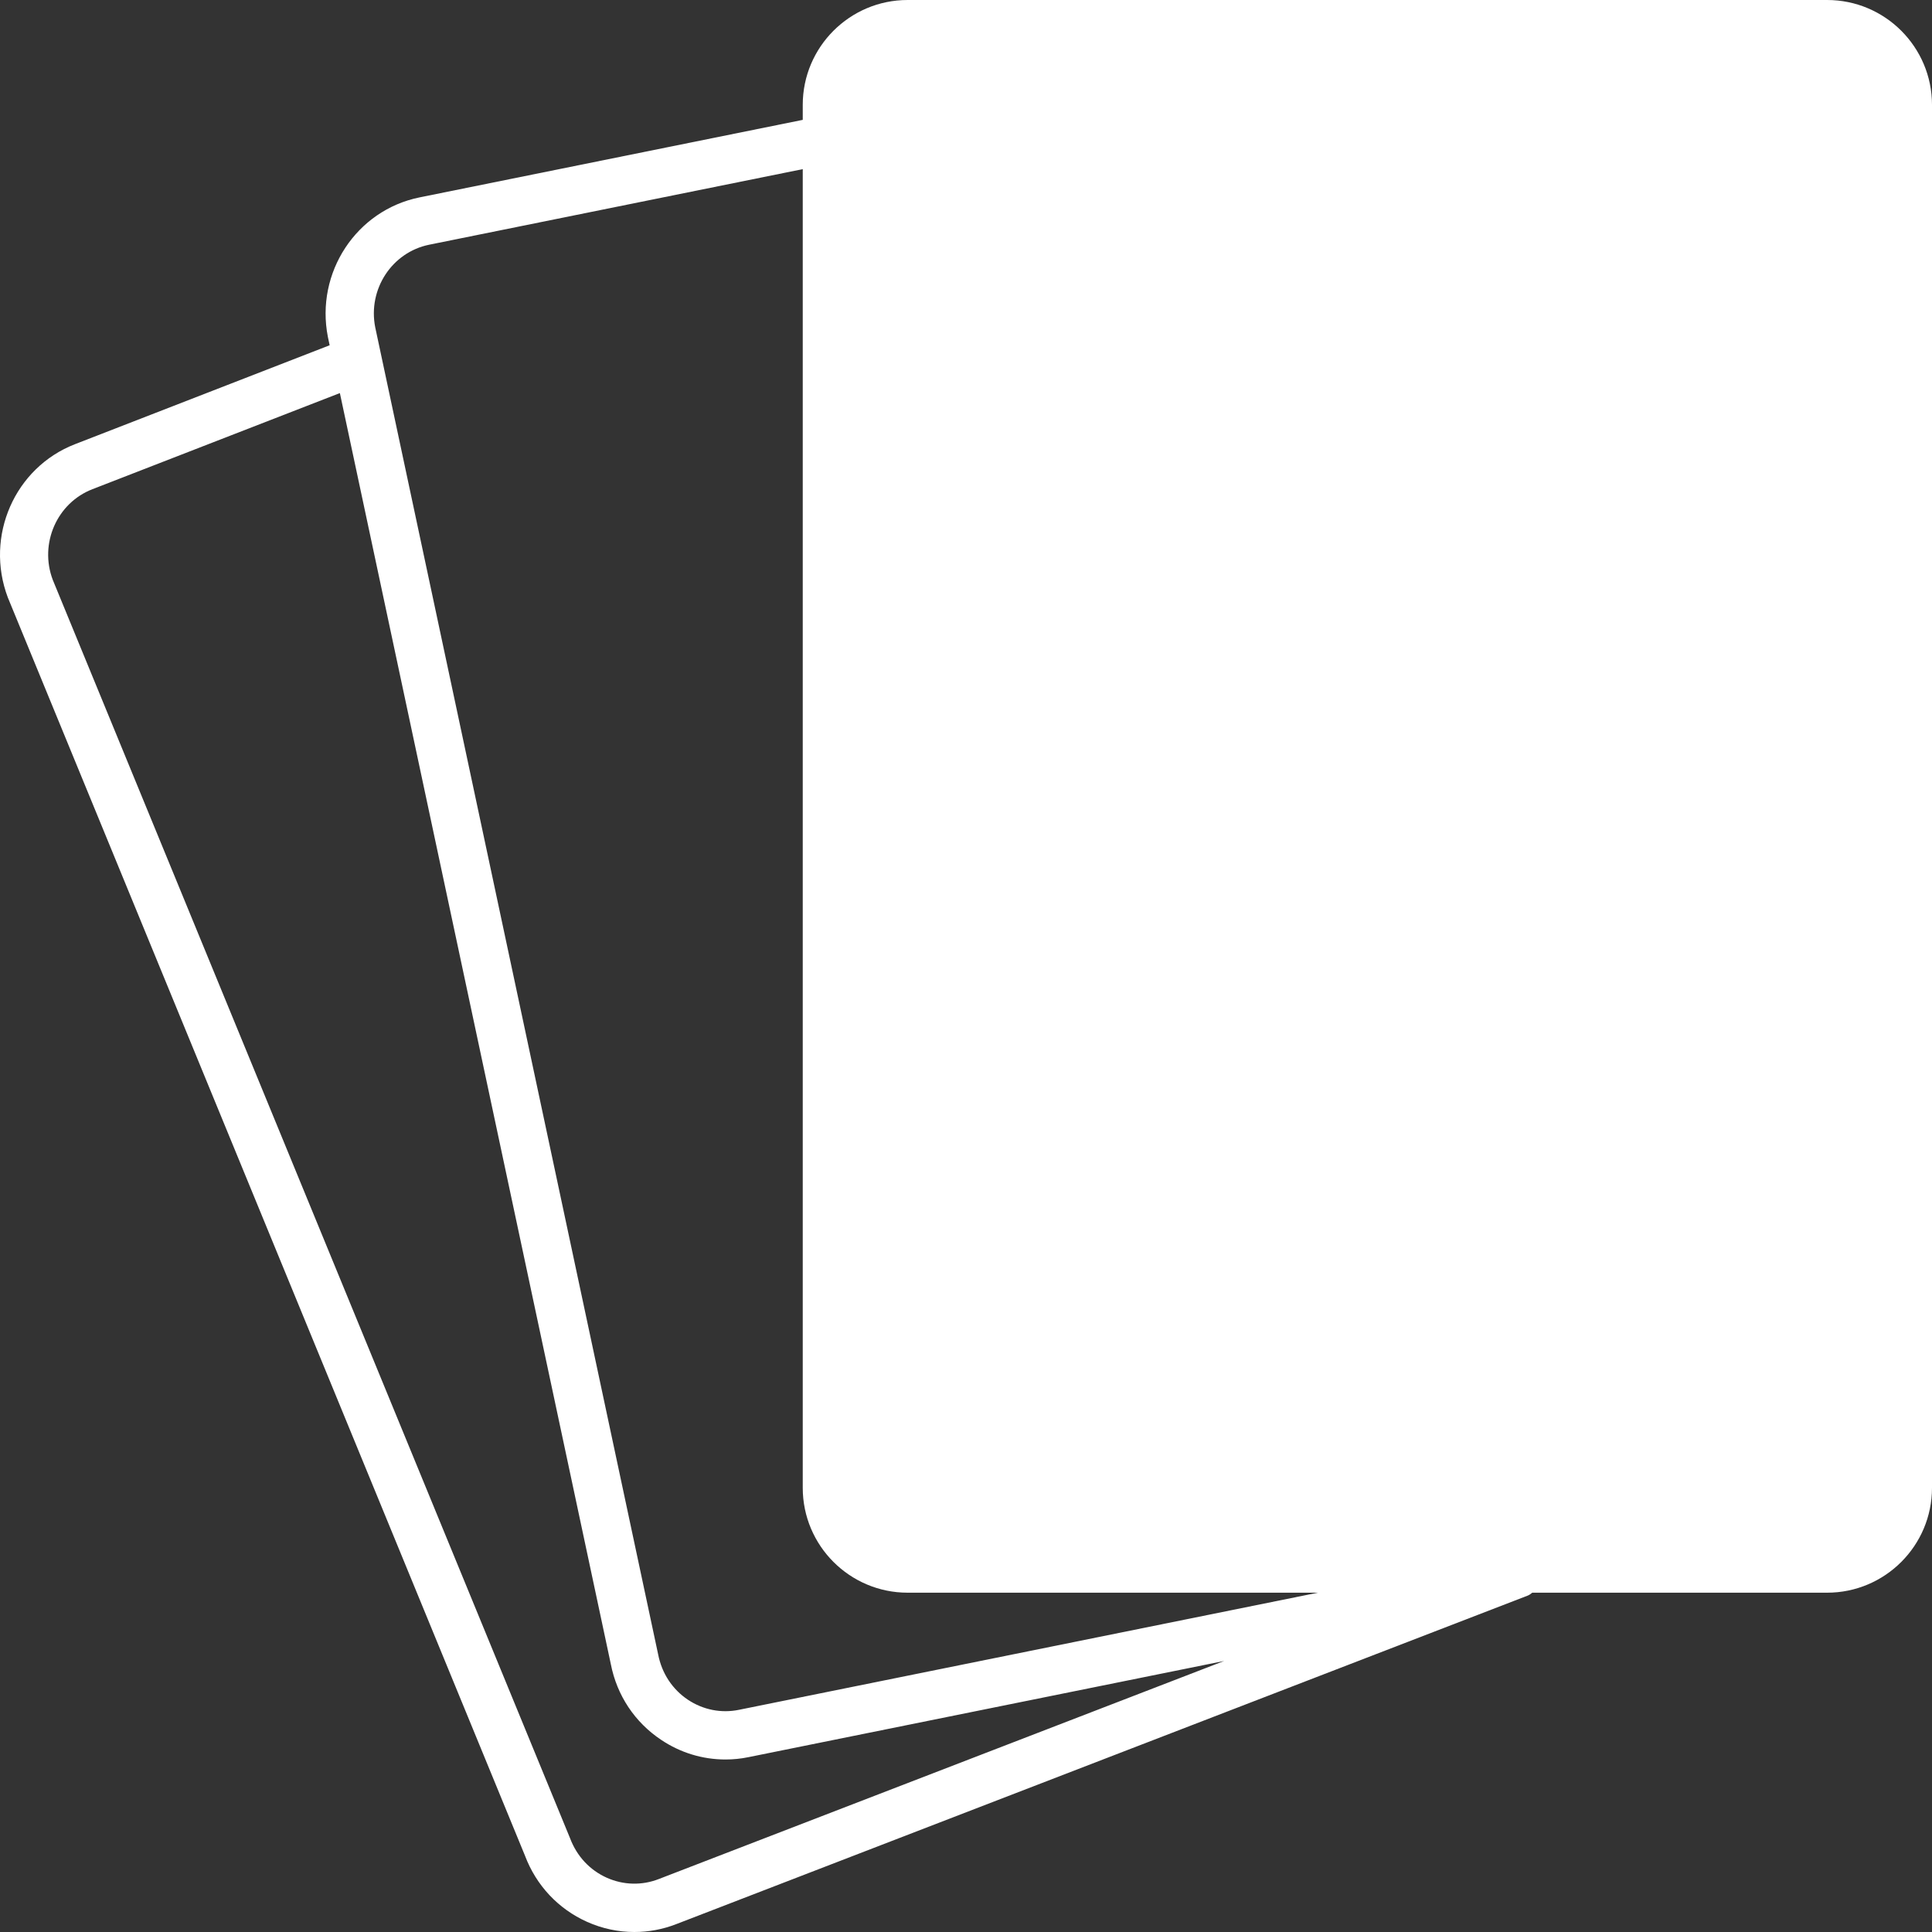 <svg width="24" height="24" viewBox="0 0 24 24" fill="none" xmlns="http://www.w3.org/2000/svg">
<rect x="0" y="0" width="24" height="24" fill="#333333" stroke="none"/>
<path d="M22.697 0H11.275C10.556 0 9.972 0.584 9.972 1.303V1.489L5.212 2.452C4.427 2.611 3.916 3.386 4.073 4.185L4.095 4.289L0.931 5.518C0.184 5.808 -0.191 6.659 0.097 7.422L6.522 23.053C6.662 23.423 6.936 23.714 7.293 23.874C7.481 23.958 7.68 24 7.88 24C8.056 24 8.232 23.968 8.401 23.902L18.978 19.821C19 19.813 19.016 19.798 19.034 19.785H22.697C23.416 19.785 24 19.201 24 18.482V1.303C24 0.584 23.416 0 22.697 0ZM5.331 3.04L9.972 2.101V18.482C9.972 19.201 10.556 19.785 11.275 19.785H16.371L9.179 21.24C8.959 21.285 8.734 21.24 8.546 21.115C8.353 20.986 8.222 20.788 8.176 20.553L4.661 4.065C4.568 3.593 4.869 3.134 5.331 3.04ZM8.184 23.342C7.974 23.424 7.744 23.418 7.538 23.326C7.328 23.232 7.166 23.06 7.081 22.834L0.655 7.202C0.486 6.753 0.707 6.248 1.148 6.077L4.222 4.883L7.588 20.673C7.664 21.062 7.886 21.395 8.213 21.613C8.453 21.774 8.729 21.857 9.011 21.857C9.106 21.857 9.202 21.848 9.298 21.828L15.207 20.633L8.184 23.342Z" fill="white"/>
</svg>
